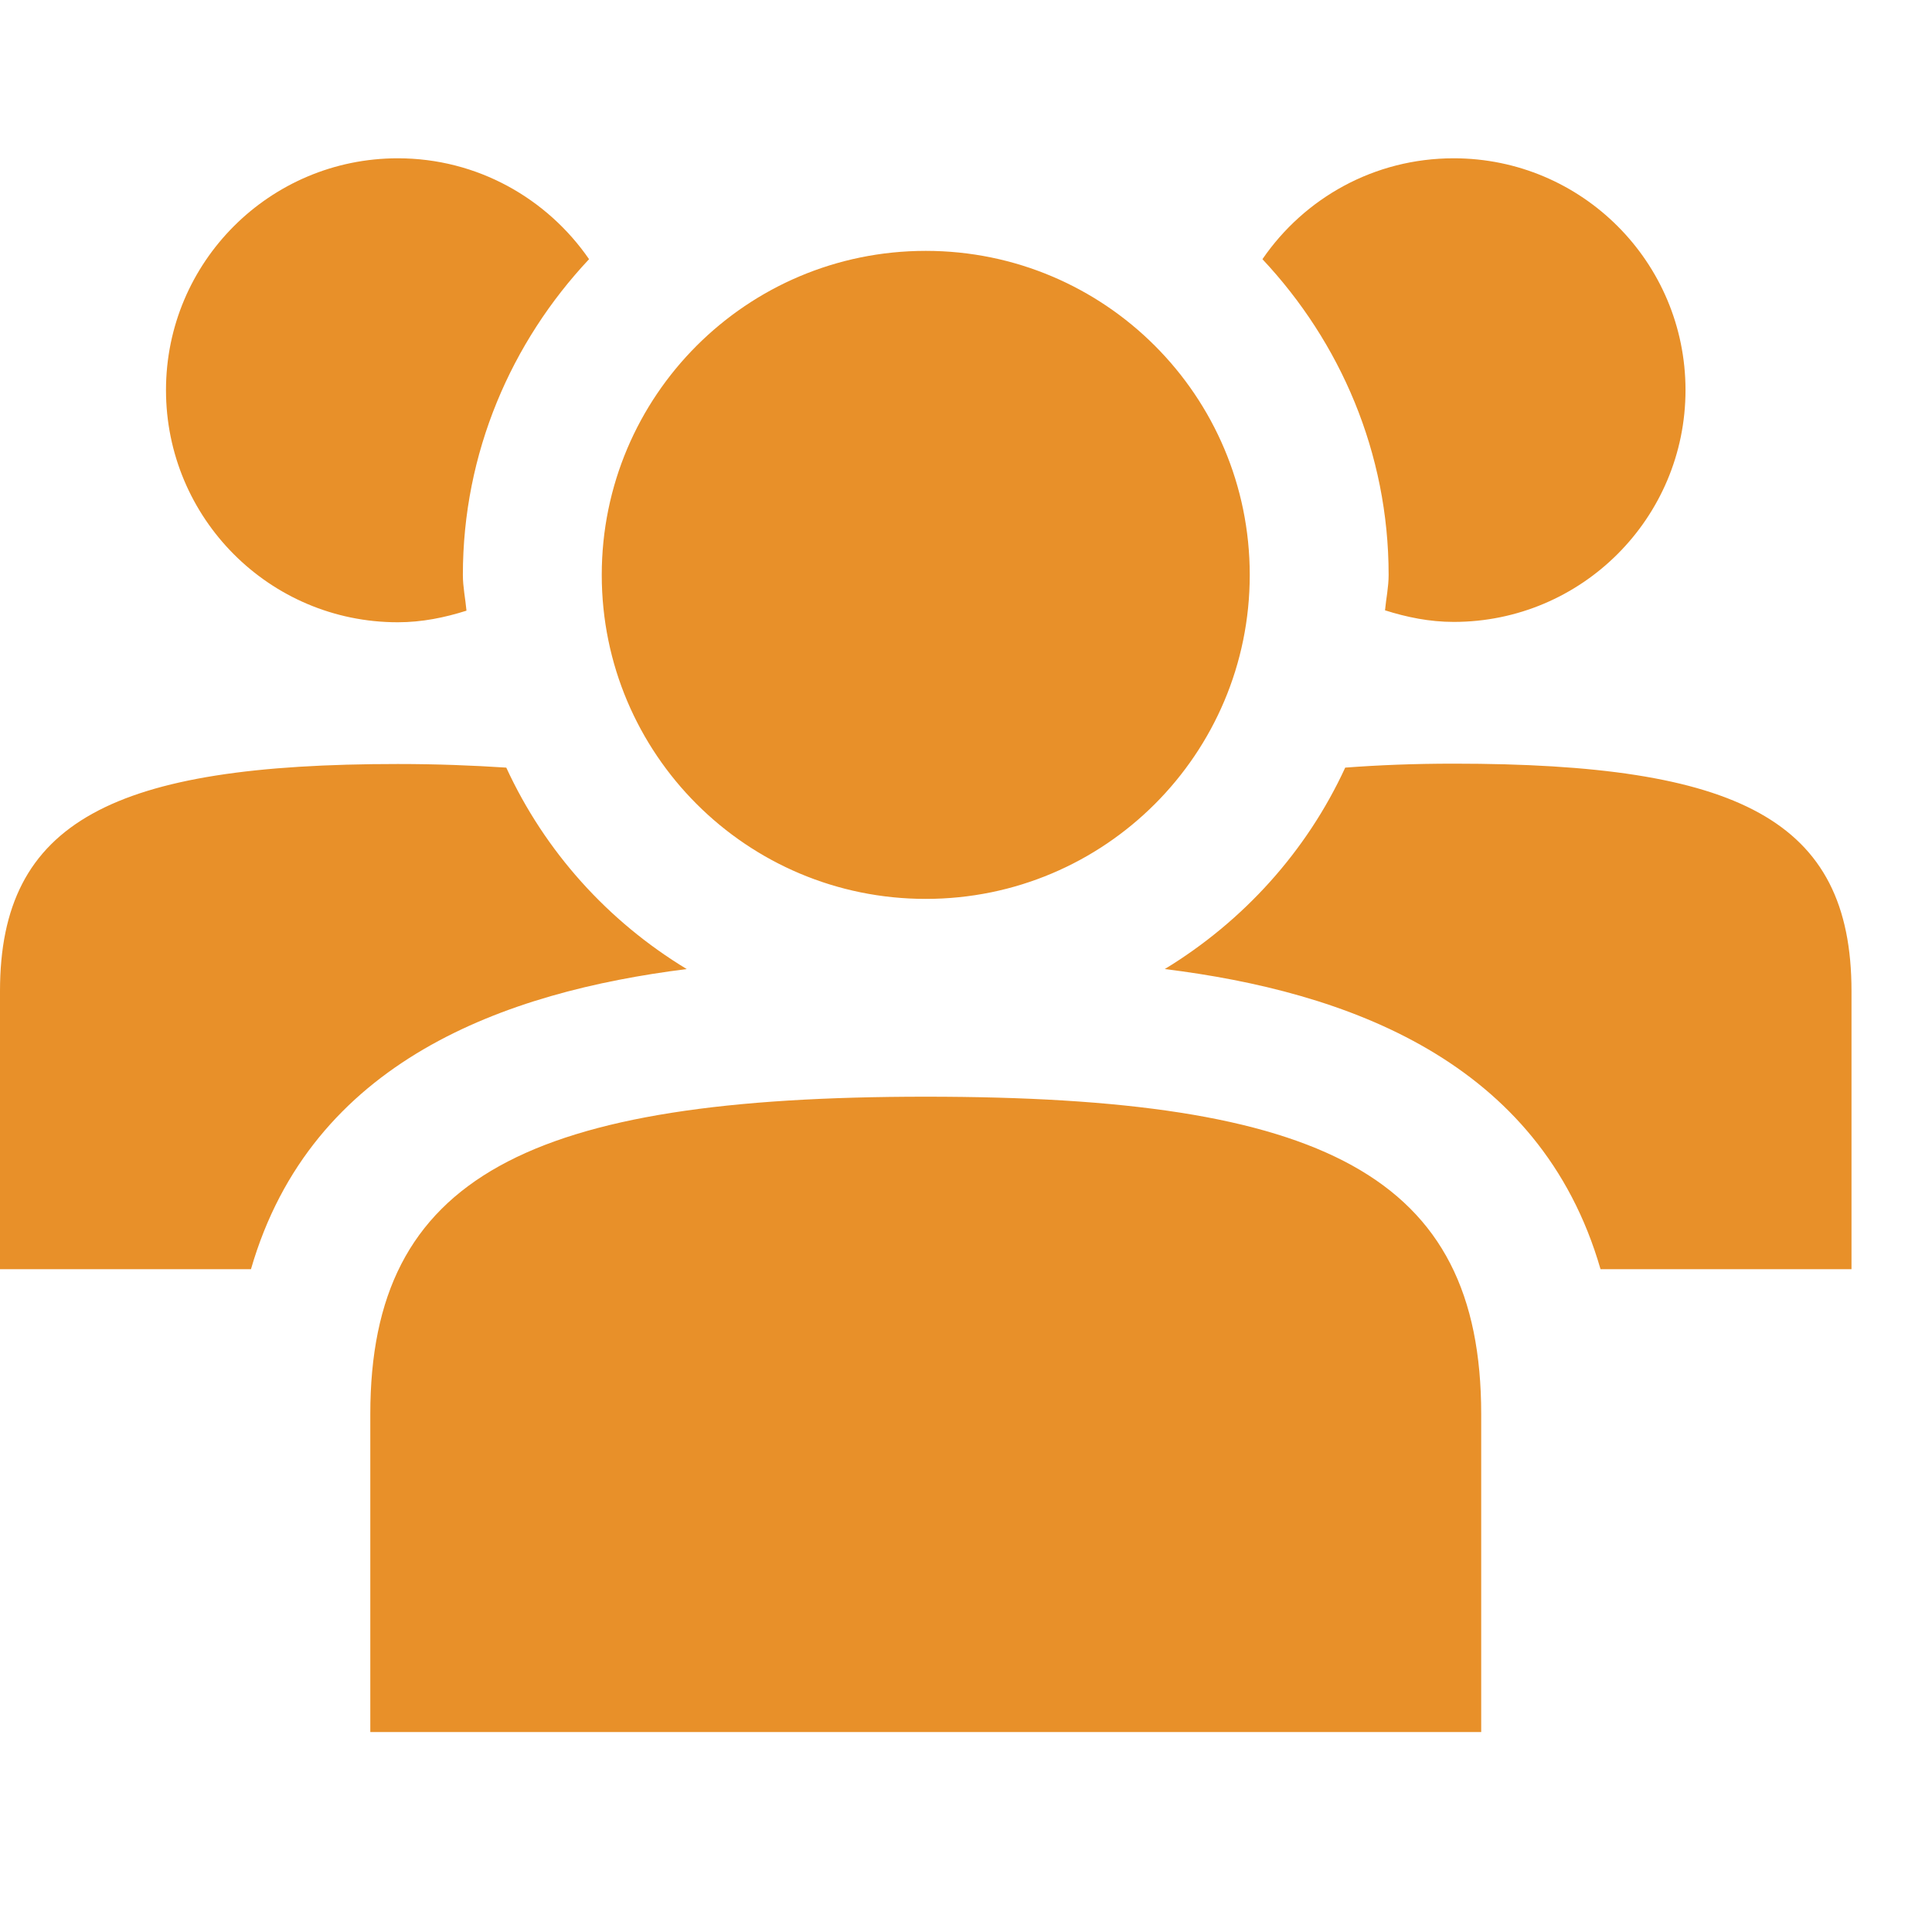 <svg width="60" height="60" viewBox="0 0 60 60" fill="none" xmlns="http://www.w3.org/2000/svg">
<path d="M43.125 17.854C43.125 14.058 41.62 10.621 39.206 8.049C40.508 6.151 42.676 4.916 45.147 4.916C49.122 4.916 52.345 8.139 52.345 12.115C52.345 16.09 49.122 19.314 45.147 19.314C44.394 19.314 43.687 19.168 43.013 18.954C43.046 18.595 43.125 18.235 43.125 17.854ZM28.75 27.916C34.309 27.916 38.812 23.413 38.812 17.854C38.812 12.294 34.309 7.791 28.75 7.791C23.191 7.791 18.688 12.294 18.688 17.854C18.688 23.413 23.191 27.916 28.75 27.916ZM28.75 34.059C16.43 34.059 11.5 36.519 11.5 43.919V53.791H46V43.919C46 36.474 41.07 34.059 28.75 34.059ZM15.723 23.839C14.69 23.772 13.589 23.727 12.354 23.727C3.538 23.727 0 25.49 0 30.78V39.416H7.794C9.669 32.925 15.7 30.802 21.327 30.095C18.878 28.612 16.924 26.445 15.723 23.839ZM12.354 19.325C13.106 19.325 13.813 19.179 14.487 18.965C14.454 18.595 14.375 18.235 14.375 17.854C14.375 14.058 15.88 10.621 18.294 8.049C16.992 6.163 14.824 4.916 12.354 4.916C8.378 4.916 5.155 8.139 5.155 12.115C5.155 16.09 8.367 19.325 12.354 19.325ZM45.147 23.716C43.911 23.716 42.81 23.761 41.777 23.839C40.576 26.445 38.61 28.612 36.173 30.095C41.8 30.791 47.831 32.925 49.706 39.416H57.5V30.78C57.5 25.445 53.974 23.716 45.147 23.716Z" fill="#E89029"/>
</svg>
